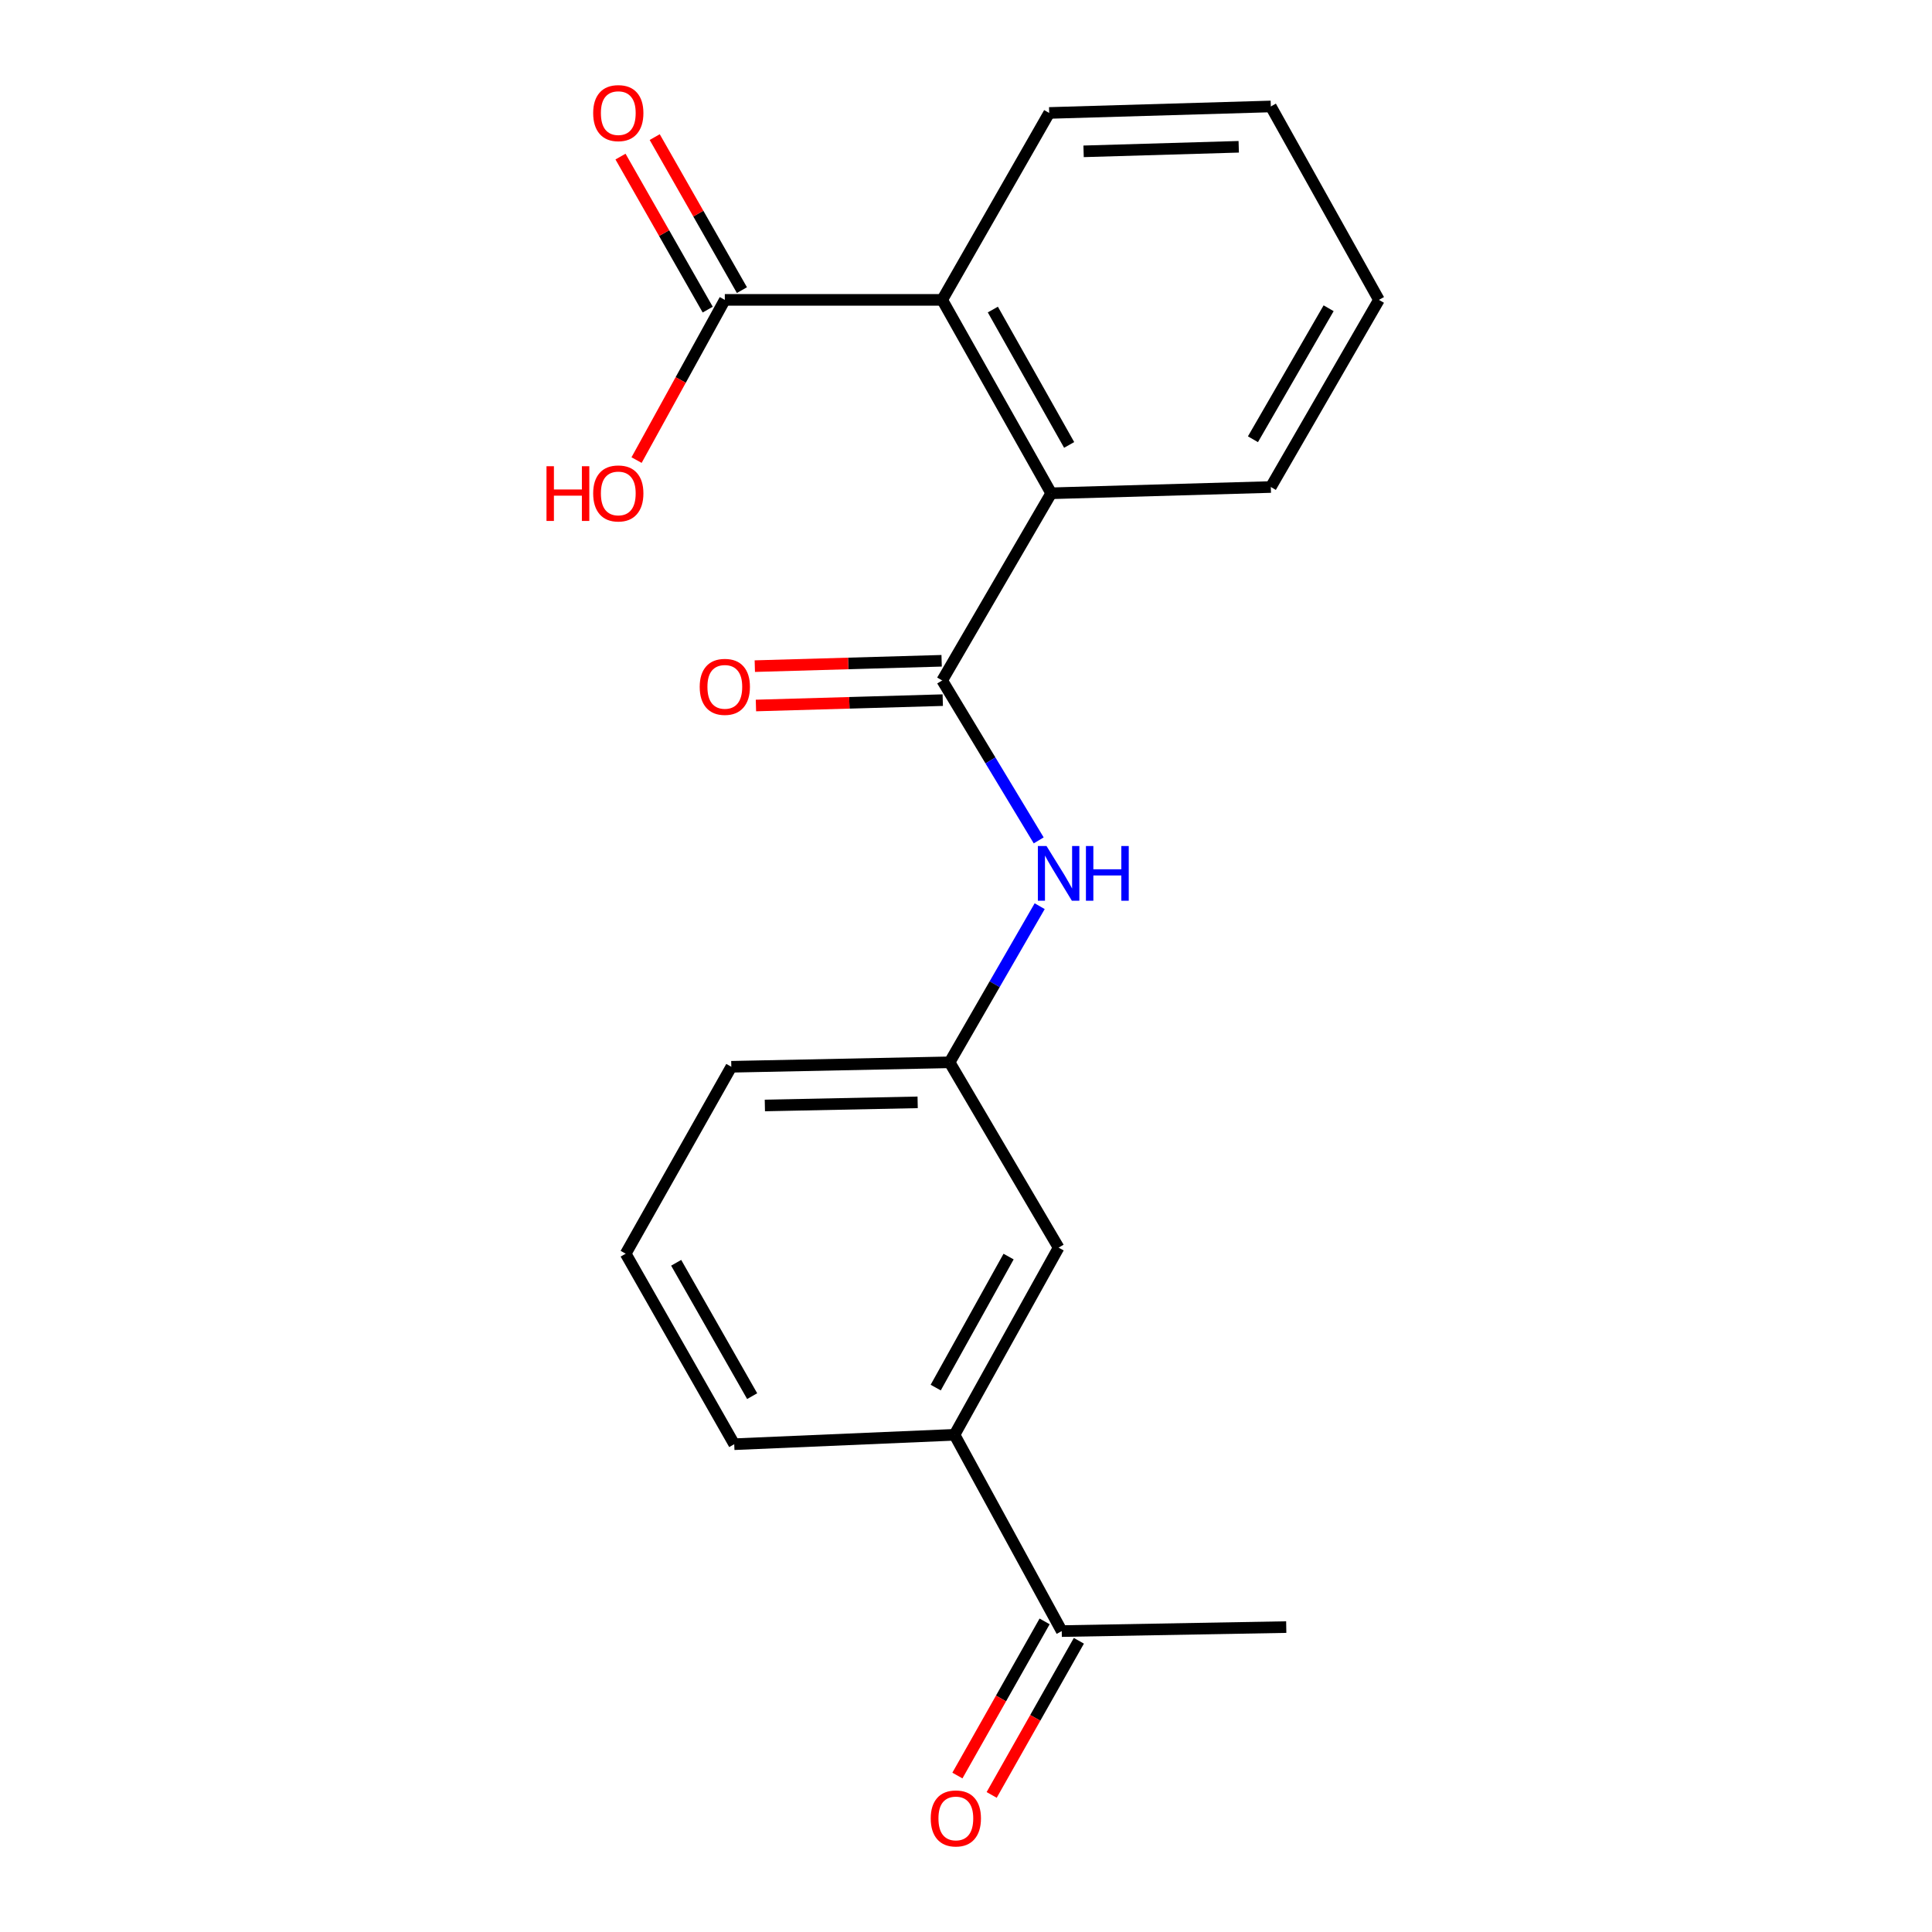<?xml version='1.0' encoding='iso-8859-1'?>
<svg version='1.1' baseProfile='full'
              xmlns='http://www.w3.org/2000/svg'
                      xmlns:rdkit='http://www.rdkit.org/xml'
                      xmlns:xlink='http://www.w3.org/1999/xlink'
                  xml:space='preserve'
width='1000px' height='1000px' viewBox='0 0 1000 1000'>
<!-- END OF HEADER -->
<rect style='opacity:1.0;fill:#FFFFFF;stroke:none' width='1000' height='1000' x='0' y='0'> </rect>
<path class='bond-0' d='M 487.678,352.205 L 544.098,255.318' style='fill:none;fill-rule:evenodd;stroke:#000000;stroke-width:6px;stroke-linecap:butt;stroke-linejoin:miter;stroke-opacity:1' />
<path class='bond-3' d='M 487.678,352.205 L 512.655,393.594' style='fill:none;fill-rule:evenodd;stroke:#000000;stroke-width:6px;stroke-linecap:butt;stroke-linejoin:miter;stroke-opacity:1' />
<path class='bond-3' d='M 512.655,393.594 L 537.632,434.983' style='fill:none;fill-rule:evenodd;stroke:#0000FF;stroke-width:6px;stroke-linecap:butt;stroke-linejoin:miter;stroke-opacity:1' />
<path class='bond-6' d='M 487.386,342.019 L 439.037,343.405' style='fill:none;fill-rule:evenodd;stroke:#000000;stroke-width:6px;stroke-linecap:butt;stroke-linejoin:miter;stroke-opacity:1' />
<path class='bond-6' d='M 439.037,343.405 L 390.687,344.792' style='fill:none;fill-rule:evenodd;stroke:#FF0000;stroke-width:6px;stroke-linecap:butt;stroke-linejoin:miter;stroke-opacity:1' />
<path class='bond-6' d='M 487.97,362.391 L 439.621,363.778' style='fill:none;fill-rule:evenodd;stroke:#000000;stroke-width:6px;stroke-linecap:butt;stroke-linejoin:miter;stroke-opacity:1' />
<path class='bond-6' d='M 439.621,363.778 L 391.272,365.164' style='fill:none;fill-rule:evenodd;stroke:#FF0000;stroke-width:6px;stroke-linecap:butt;stroke-linejoin:miter;stroke-opacity:1' />
<path class='bond-1' d='M 544.098,255.318 L 487.678,155.215' style='fill:none;fill-rule:evenodd;stroke:#000000;stroke-width:6px;stroke-linecap:butt;stroke-linejoin:miter;stroke-opacity:1' />
<path class='bond-1' d='M 553.39,230.295 L 513.896,160.223' style='fill:none;fill-rule:evenodd;stroke:#000000;stroke-width:6px;stroke-linecap:butt;stroke-linejoin:miter;stroke-opacity:1' />
<path class='bond-12' d='M 544.098,255.318 L 657.777,252.079' style='fill:none;fill-rule:evenodd;stroke:#000000;stroke-width:6px;stroke-linecap:butt;stroke-linejoin:miter;stroke-opacity:1' />
<path class='bond-2' d='M 487.678,155.215 L 375.166,155.215' style='fill:none;fill-rule:evenodd;stroke:#000000;stroke-width:6px;stroke-linecap:butt;stroke-linejoin:miter;stroke-opacity:1' />
<path class='bond-13' d='M 487.678,155.215 L 543.057,58.463' style='fill:none;fill-rule:evenodd;stroke:#000000;stroke-width:6px;stroke-linecap:butt;stroke-linejoin:miter;stroke-opacity:1' />
<path class='bond-9' d='M 384.019,150.169 L 361.448,110.565' style='fill:none;fill-rule:evenodd;stroke:#000000;stroke-width:6px;stroke-linecap:butt;stroke-linejoin:miter;stroke-opacity:1' />
<path class='bond-9' d='M 361.448,110.565 L 338.877,70.962' style='fill:none;fill-rule:evenodd;stroke:#FF0000;stroke-width:6px;stroke-linecap:butt;stroke-linejoin:miter;stroke-opacity:1' />
<path class='bond-9' d='M 366.312,160.261 L 343.741,120.657' style='fill:none;fill-rule:evenodd;stroke:#000000;stroke-width:6px;stroke-linecap:butt;stroke-linejoin:miter;stroke-opacity:1' />
<path class='bond-9' d='M 343.741,120.657 L 321.17,81.053' style='fill:none;fill-rule:evenodd;stroke:#FF0000;stroke-width:6px;stroke-linecap:butt;stroke-linejoin:miter;stroke-opacity:1' />
<path class='bond-11' d='M 375.166,155.215 L 352.326,196.678' style='fill:none;fill-rule:evenodd;stroke:#000000;stroke-width:6px;stroke-linecap:butt;stroke-linejoin:miter;stroke-opacity:1' />
<path class='bond-11' d='M 352.326,196.678 L 329.487,238.14' style='fill:none;fill-rule:evenodd;stroke:#FF0000;stroke-width:6px;stroke-linecap:butt;stroke-linejoin:miter;stroke-opacity:1' />
<path class='bond-7' d='M 538.137,469.041 L 514.821,509.446' style='fill:none;fill-rule:evenodd;stroke:#0000FF;stroke-width:6px;stroke-linecap:butt;stroke-linejoin:miter;stroke-opacity:1' />
<path class='bond-7' d='M 514.821,509.446 L 491.505,549.852' style='fill:none;fill-rule:evenodd;stroke:#000000;stroke-width:6px;stroke-linecap:butt;stroke-linejoin:miter;stroke-opacity:1' />
<path class='bond-4' d='M 494.053,742.652 L 547.937,645.776' style='fill:none;fill-rule:evenodd;stroke:#000000;stroke-width:6px;stroke-linecap:butt;stroke-linejoin:miter;stroke-opacity:1' />
<path class='bond-4' d='M 484.324,718.214 L 522.043,650.401' style='fill:none;fill-rule:evenodd;stroke:#000000;stroke-width:6px;stroke-linecap:butt;stroke-linejoin:miter;stroke-opacity:1' />
<path class='bond-5' d='M 494.053,742.652 L 549.556,844.25' style='fill:none;fill-rule:evenodd;stroke:#000000;stroke-width:6px;stroke-linecap:butt;stroke-linejoin:miter;stroke-opacity:1' />
<path class='bond-21' d='M 494.053,742.652 L 380.034,747.521' style='fill:none;fill-rule:evenodd;stroke:#000000;stroke-width:6px;stroke-linecap:butt;stroke-linejoin:miter;stroke-opacity:1' />
<path class='bond-10' d='M 540.686,839.232 L 518.118,879.124' style='fill:none;fill-rule:evenodd;stroke:#000000;stroke-width:6px;stroke-linecap:butt;stroke-linejoin:miter;stroke-opacity:1' />
<path class='bond-10' d='M 518.118,879.124 L 495.55,919.016' style='fill:none;fill-rule:evenodd;stroke:#FF0000;stroke-width:6px;stroke-linecap:butt;stroke-linejoin:miter;stroke-opacity:1' />
<path class='bond-10' d='M 558.425,849.267 L 535.857,889.16' style='fill:none;fill-rule:evenodd;stroke:#000000;stroke-width:6px;stroke-linecap:butt;stroke-linejoin:miter;stroke-opacity:1' />
<path class='bond-10' d='M 535.857,889.16 L 513.288,929.052' style='fill:none;fill-rule:evenodd;stroke:#FF0000;stroke-width:6px;stroke-linecap:butt;stroke-linejoin:miter;stroke-opacity:1' />
<path class='bond-17' d='M 549.556,844.25 L 665.759,842.178' style='fill:none;fill-rule:evenodd;stroke:#000000;stroke-width:6px;stroke-linecap:butt;stroke-linejoin:miter;stroke-opacity:1' />
<path class='bond-8' d='M 491.505,549.852 L 547.937,645.776' style='fill:none;fill-rule:evenodd;stroke:#000000;stroke-width:6px;stroke-linecap:butt;stroke-linejoin:miter;stroke-opacity:1' />
<path class='bond-16' d='M 491.505,549.852 L 378.528,552.161' style='fill:none;fill-rule:evenodd;stroke:#000000;stroke-width:6px;stroke-linecap:butt;stroke-linejoin:miter;stroke-opacity:1' />
<path class='bond-16' d='M 474.975,570.574 L 395.891,572.191' style='fill:none;fill-rule:evenodd;stroke:#000000;stroke-width:6px;stroke-linecap:butt;stroke-linejoin:miter;stroke-opacity:1' />
<path class='bond-19' d='M 657.777,252.079 L 713.733,155.215' style='fill:none;fill-rule:evenodd;stroke:#000000;stroke-width:6px;stroke-linecap:butt;stroke-linejoin:miter;stroke-opacity:1' />
<path class='bond-19' d='M 648.523,227.355 L 687.692,159.55' style='fill:none;fill-rule:evenodd;stroke:#000000;stroke-width:6px;stroke-linecap:butt;stroke-linejoin:miter;stroke-opacity:1' />
<path class='bond-20' d='M 543.057,58.463 L 657.777,55.101' style='fill:none;fill-rule:evenodd;stroke:#000000;stroke-width:6px;stroke-linecap:butt;stroke-linejoin:miter;stroke-opacity:1' />
<path class='bond-20' d='M 560.862,78.331 L 641.166,75.977' style='fill:none;fill-rule:evenodd;stroke:#000000;stroke-width:6px;stroke-linecap:butt;stroke-linejoin:miter;stroke-opacity:1' />
<path class='bond-14' d='M 380.034,747.521 L 323.852,648.913' style='fill:none;fill-rule:evenodd;stroke:#000000;stroke-width:6px;stroke-linecap:butt;stroke-linejoin:miter;stroke-opacity:1' />
<path class='bond-14' d='M 389.315,722.64 L 349.987,653.615' style='fill:none;fill-rule:evenodd;stroke:#000000;stroke-width:6px;stroke-linecap:butt;stroke-linejoin:miter;stroke-opacity:1' />
<path class='bond-15' d='M 323.852,648.913 L 378.528,552.161' style='fill:none;fill-rule:evenodd;stroke:#000000;stroke-width:6px;stroke-linecap:butt;stroke-linejoin:miter;stroke-opacity:1' />
<path class='bond-18' d='M 657.777,55.101 L 713.733,155.215' style='fill:none;fill-rule:evenodd;stroke:#000000;stroke-width:6px;stroke-linecap:butt;stroke-linejoin:miter;stroke-opacity:1' />
<path  class='atom-4' d='M 541.677 437.899
L 550.957 452.899
Q 551.877 454.379, 553.357 457.059
Q 554.837 459.739, 554.917 459.899
L 554.917 437.899
L 558.677 437.899
L 558.677 466.219
L 554.797 466.219
L 544.837 449.819
Q 543.677 447.899, 542.437 445.699
Q 541.237 443.499, 540.877 442.819
L 540.877 466.219
L 537.197 466.219
L 537.197 437.899
L 541.677 437.899
' fill='#0000FF'/>
<path  class='atom-4' d='M 562.077 437.899
L 565.917 437.899
L 565.917 449.939
L 580.397 449.939
L 580.397 437.899
L 584.237 437.899
L 584.237 466.219
L 580.397 466.219
L 580.397 453.139
L 565.917 453.139
L 565.917 466.219
L 562.077 466.219
L 562.077 437.899
' fill='#0000FF'/>
<path  class='atom-7' d='M 362.166 355.512
Q 362.166 348.712, 365.526 344.912
Q 368.886 341.112, 375.166 341.112
Q 381.446 341.112, 384.806 344.912
Q 388.166 348.712, 388.166 355.512
Q 388.166 362.392, 384.766 366.312
Q 381.366 370.192, 375.166 370.192
Q 368.926 370.192, 365.526 366.312
Q 362.166 362.432, 362.166 355.512
M 375.166 366.992
Q 379.486 366.992, 381.806 364.112
Q 384.166 361.192, 384.166 355.512
Q 384.166 349.952, 381.806 347.152
Q 379.486 344.312, 375.166 344.312
Q 370.846 344.312, 368.486 347.112
Q 366.166 349.912, 366.166 355.512
Q 366.166 361.232, 368.486 364.112
Q 370.846 366.992, 375.166 366.992
' fill='#FF0000'/>
<path  class='atom-10' d='M 307.025 58.543
Q 307.025 51.743, 310.385 47.943
Q 313.745 44.143, 320.025 44.143
Q 326.305 44.143, 329.665 47.943
Q 333.025 51.743, 333.025 58.543
Q 333.025 65.423, 329.625 69.343
Q 326.225 73.223, 320.025 73.223
Q 313.785 73.223, 310.385 69.343
Q 307.025 65.463, 307.025 58.543
M 320.025 70.023
Q 324.345 70.023, 326.665 67.143
Q 329.025 64.223, 329.025 58.543
Q 329.025 52.983, 326.665 50.183
Q 324.345 47.343, 320.025 47.343
Q 315.705 47.343, 313.345 50.143
Q 311.025 52.943, 311.025 58.543
Q 311.025 64.263, 313.345 67.143
Q 315.705 70.023, 320.025 70.023
' fill='#FF0000'/>
<path  class='atom-11' d='M 481.743 941.217
Q 481.743 934.417, 485.103 930.617
Q 488.463 926.817, 494.743 926.817
Q 501.023 926.817, 504.383 930.617
Q 507.743 934.417, 507.743 941.217
Q 507.743 948.097, 504.343 952.017
Q 500.943 955.897, 494.743 955.897
Q 488.503 955.897, 485.103 952.017
Q 481.743 948.137, 481.743 941.217
M 494.743 952.697
Q 499.063 952.697, 501.383 949.817
Q 503.743 946.897, 503.743 941.217
Q 503.743 935.657, 501.383 932.857
Q 499.063 930.017, 494.743 930.017
Q 490.423 930.017, 488.063 932.817
Q 485.743 935.617, 485.743 941.217
Q 485.743 946.937, 488.063 949.817
Q 490.423 952.697, 494.743 952.697
' fill='#FF0000'/>
<path  class='atom-12' d='M 282.865 241.318
L 286.705 241.318
L 286.705 253.358
L 301.185 253.358
L 301.185 241.318
L 305.025 241.318
L 305.025 269.638
L 301.185 269.638
L 301.185 256.558
L 286.705 256.558
L 286.705 269.638
L 282.865 269.638
L 282.865 241.318
' fill='#FF0000'/>
<path  class='atom-12' d='M 307.025 255.398
Q 307.025 248.598, 310.385 244.798
Q 313.745 240.998, 320.025 240.998
Q 326.305 240.998, 329.665 244.798
Q 333.025 248.598, 333.025 255.398
Q 333.025 262.278, 329.625 266.198
Q 326.225 270.078, 320.025 270.078
Q 313.785 270.078, 310.385 266.198
Q 307.025 262.318, 307.025 255.398
M 320.025 266.878
Q 324.345 266.878, 326.665 263.998
Q 329.025 261.078, 329.025 255.398
Q 329.025 249.838, 326.665 247.038
Q 324.345 244.198, 320.025 244.198
Q 315.705 244.198, 313.345 246.998
Q 311.025 249.798, 311.025 255.398
Q 311.025 261.118, 313.345 263.998
Q 315.705 266.878, 320.025 266.878
' fill='#FF0000'/>
</svg>
